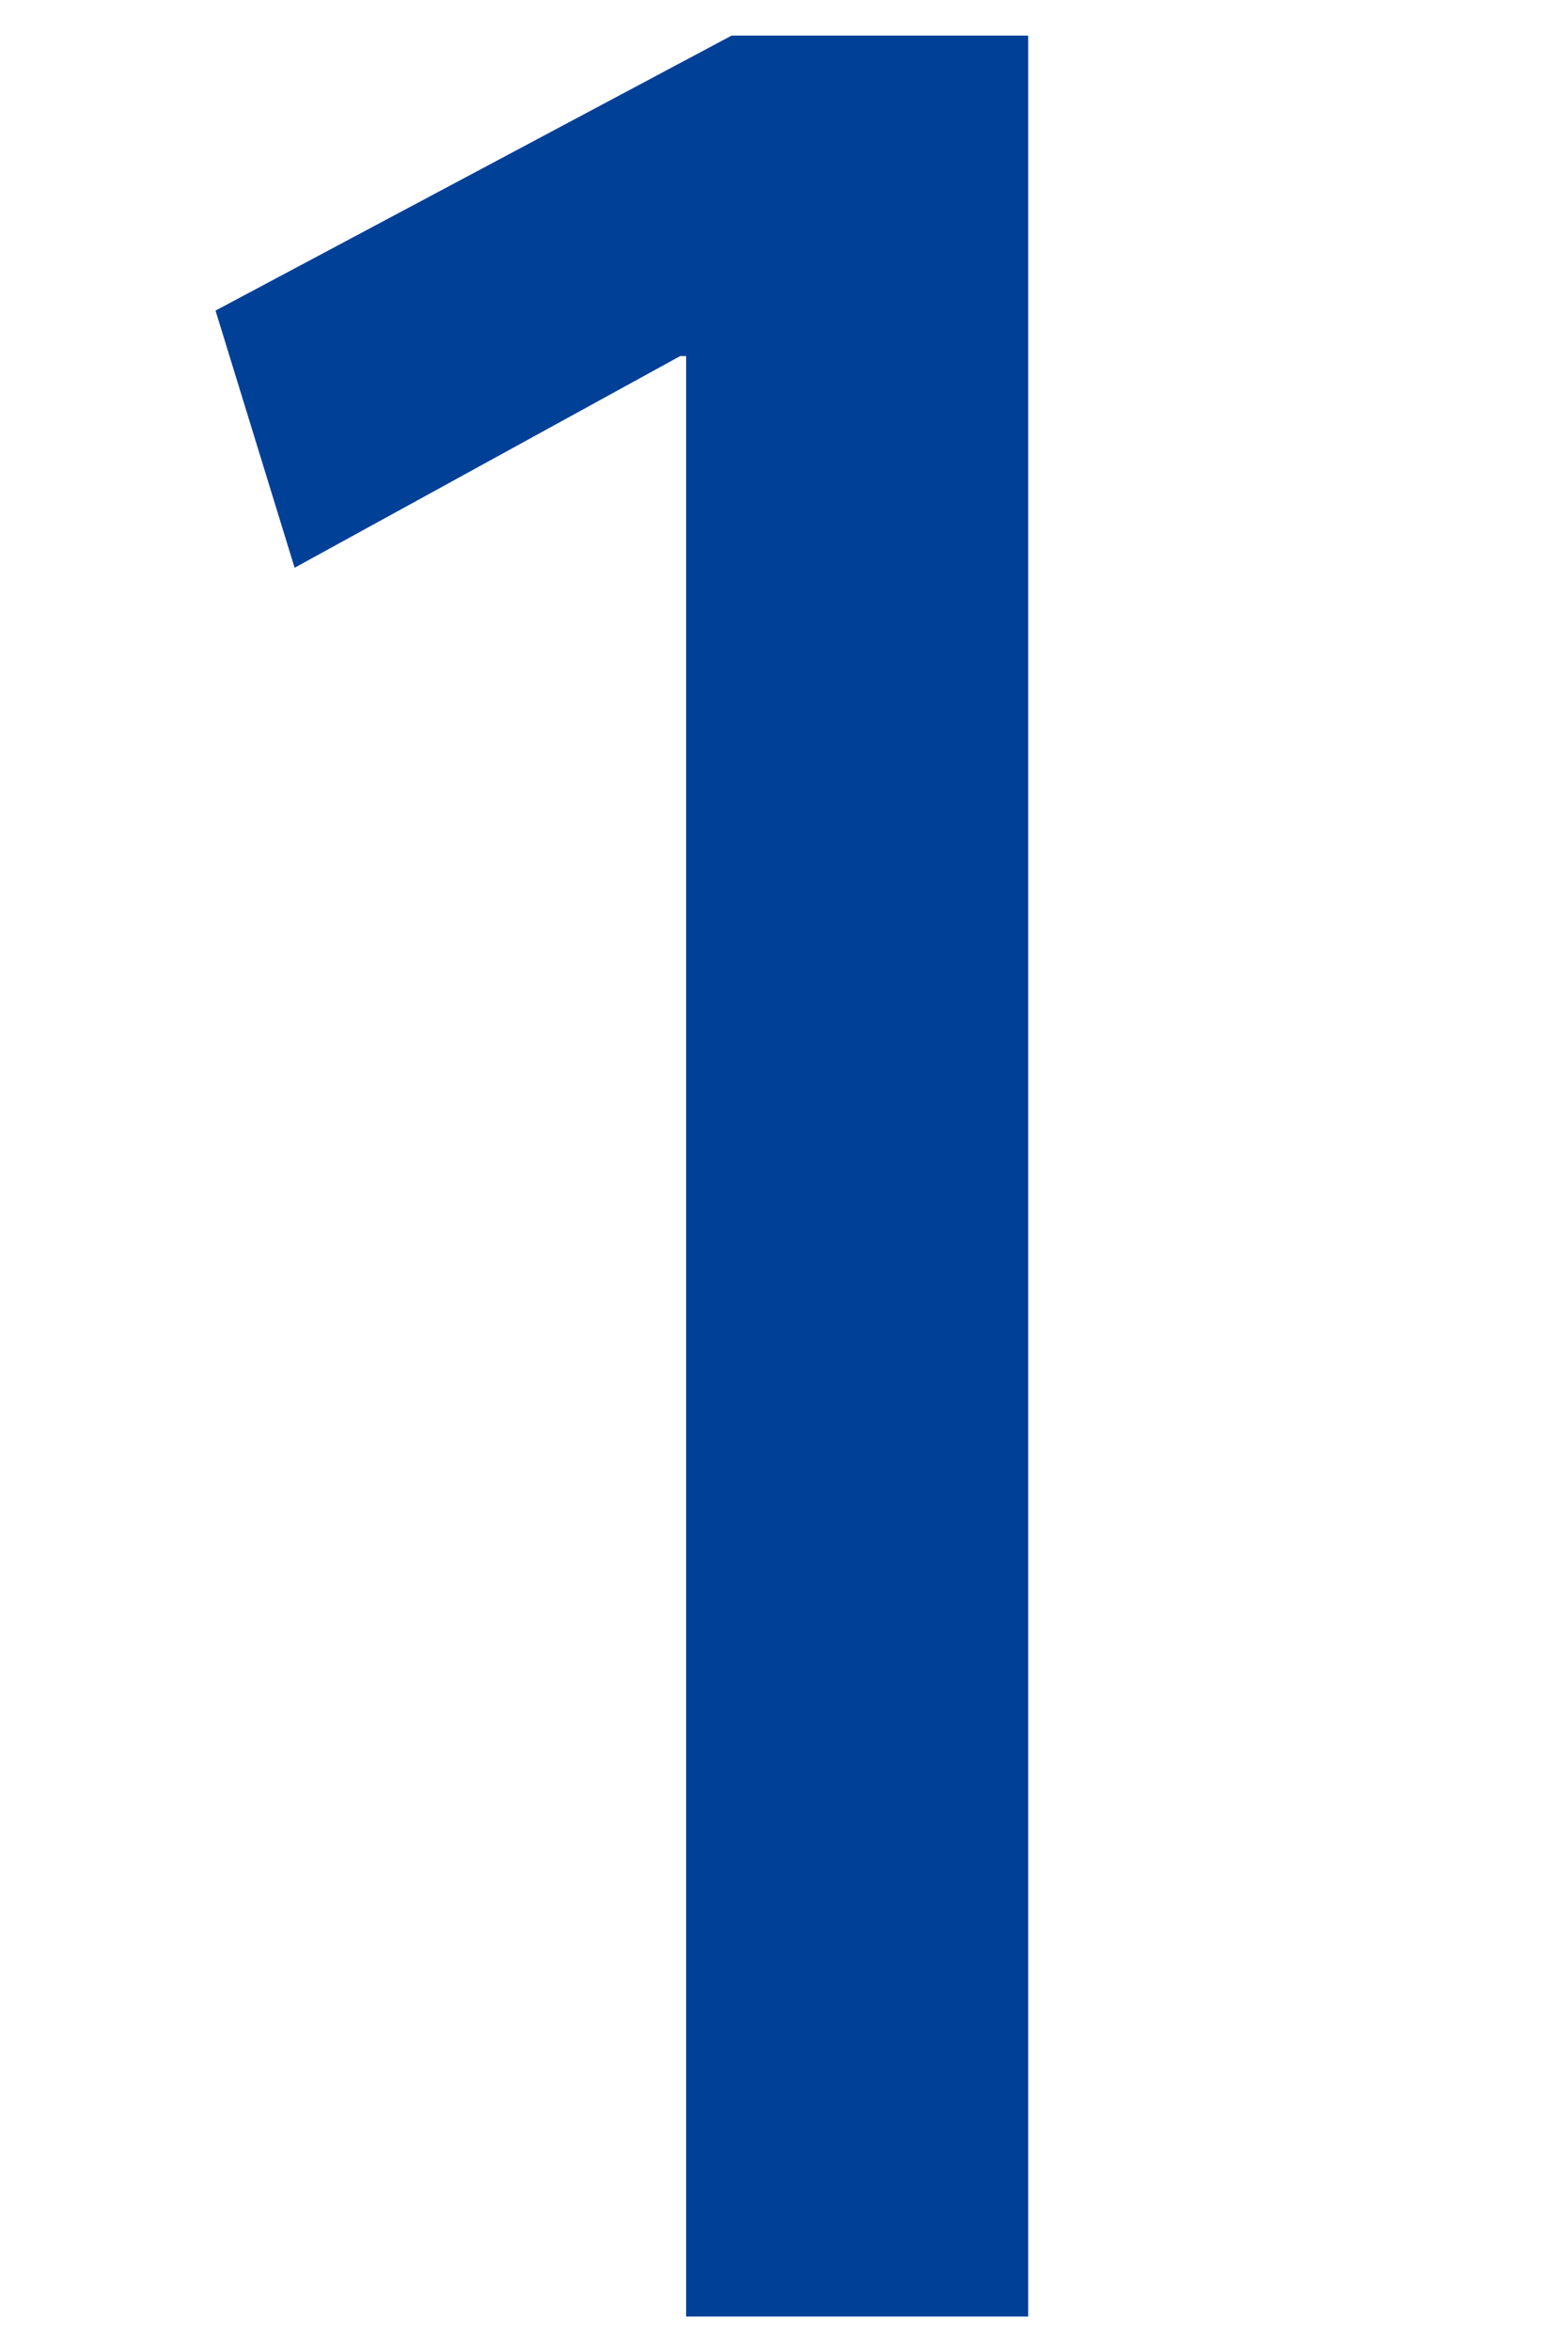 <?xml version="1.0" encoding="utf-8"?>
<!-- Generator: Adobe Illustrator 22.1.0, SVG Export Plug-In . SVG Version: 6.00 Build 0)  -->
<svg version="1.1" id="レイヤー_1" xmlns="http://www.w3.org/2000/svg" xmlns:xlink="http://www.w3.org/1999/xlink" x="0px"
	 y="0px" viewBox="0 0 79.3 118.8" style="enable-background:new 0 0 79.3 118.8;" xml:space="preserve">
<style type="text/css">
	.st0{fill:#004097;}
	.st1{display:none;}
	.st2{display:inline;}
</style>
<g>
	<g>
		<path class="st0" d="M34.7,117.1V18h-0.3L14.9,28.7l-4-13L37,1.8h15v115.3H34.7z"/>
	</g>
</g>
<g class="st1">
	<g class="st2">
		<path class="st0" d="M73.8,118H3.7v-10.9l12.1-12.7c24.3-25,37.8-40.9,37.8-58.2c0-11.2-5.4-21-19.9-21c-8.9,0-16.8,4.7-22.2,9
			L6.1,11.6c7-5.8,18.2-10.7,31.1-10.7c23.7,0,34.1,16.1,34.1,33.5c0,21.1-14.4,38.7-34.5,59l-9.5,9.6v0.3h46.4V118z"/>
	</g>
</g>
<g class="st1">
	<g class="st2">
		<path class="st0" d="M47.6,55c13,2.5,24.2,13,24.2,29.2c0,18.8-14.4,34.6-40.6,34.6c-11.9,0-22.7-3.5-28.2-7.2L7.7,98
			c4.1,2.8,13.3,6.6,22.8,6.6c16.4,0,23.1-10.7,23.1-21c0-14.9-12.6-21.7-26.2-21.7h-7.8V49.2h7.5c10,0,23-6,23-18.7
			c0-9-5.8-16.2-18.1-16.2c-8.1,0-16.1,3.8-20.5,6.9L7,8.4C12.9,4.1,24,0,36,0c21.6,0,32.2,13,32.2,27.7c0,11.8-7.4,22.1-20.5,27V55
			z"/>
	</g>
</g>
<g class="st1">
	<g class="st2">
		<path class="st0" d="M64.9,117.1H48.2V86.6H0V75.1L45.2,1.8h19.8v71.4h14.4v13.5H64.9V117.1z M16.7,73.1h31.5V38.5
			c0-6.6,0.3-13.5,0.8-20.1h-0.6c-3.5,7.4-6.4,13-9.6,19.1L16.7,72.8V73.1z"/>
	</g>
</g>
<g class="st1">
	<g class="st2">
		<path class="st0" d="M69.8,0.9v14.7H29.4L25.6,43c2.3-0.2,4.4-0.5,7.7-0.5c21,0,39.1,12.3,39.1,35.8c0,22.2-17,39.5-42.1,39.5
			c-11.3,0-21.6-3.1-27-6.4l4-13.5c4.6,2.6,13,5.8,22.4,5.8c13,0,24.7-8.9,24.7-23.9c0-14.9-10.1-24.2-30.6-24.2
			c-5.8,0-10.1,0.3-13.9,0.9l7.2-55.7H69.8z"/>
	</g>
</g>
</svg>
